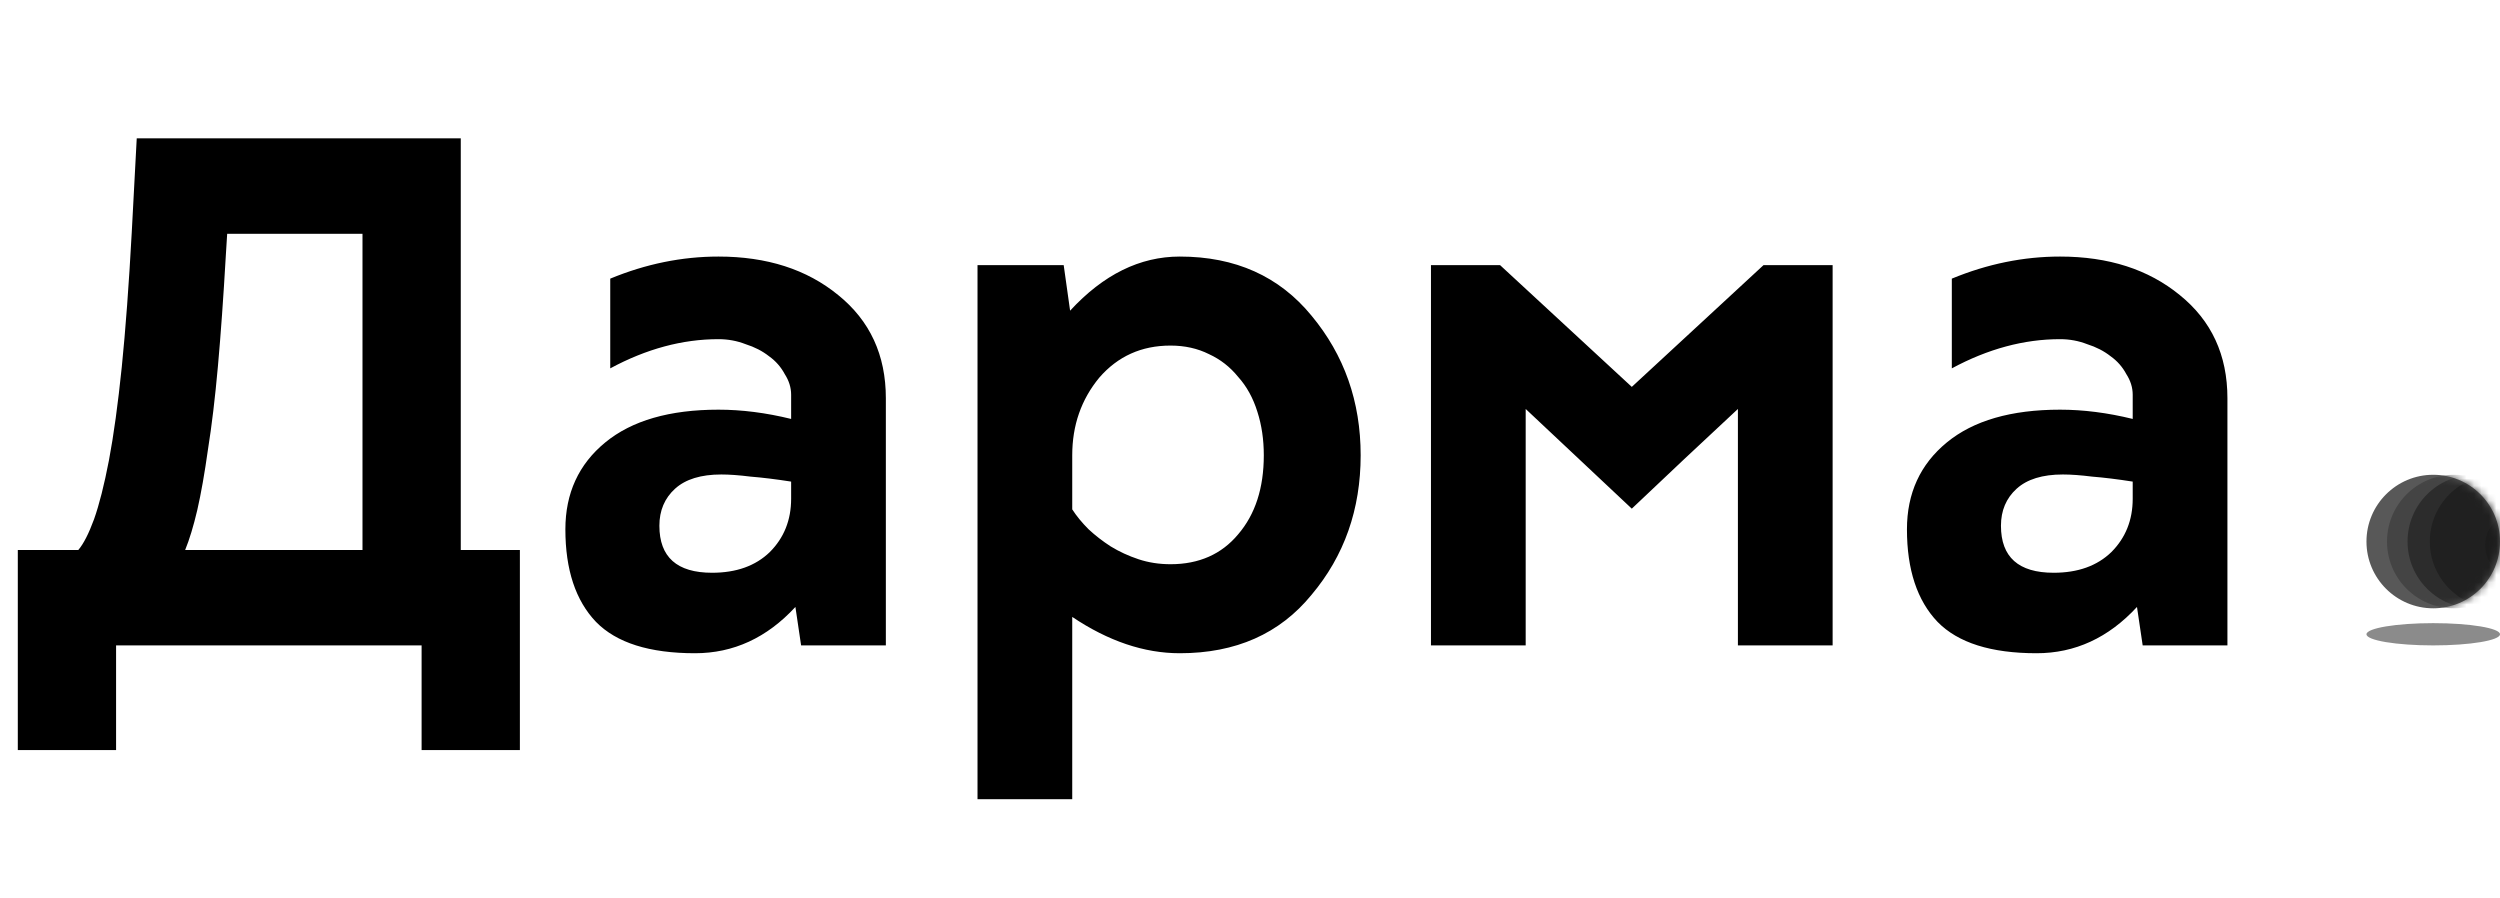 <?xml version="1.0" encoding="UTF-8"?> <svg xmlns="http://www.w3.org/2000/svg" width="337" height="121" viewBox="0 0 337 121" fill="none"> <path d="M2.4 74.136H10.56C11.264 73.304 11.968 71.928 12.672 70.008C13.376 68.024 14.048 65.368 14.688 62.04C15.328 58.648 15.904 54.456 16.416 49.464C16.928 44.408 17.376 38.36 17.76 31.32L18.432 18.648H62.112V74.136H70.08V101.112H56.832V87H15.648V101.112H2.4V74.136ZM48.864 74.136V31.512H30.624L30.432 34.584C30.112 40.152 29.76 45.08 29.376 49.368C28.992 53.656 28.544 57.4 28.032 60.6C27.584 63.8 27.104 66.52 26.592 68.76C26.08 70.936 25.536 72.728 24.96 74.136H48.864ZM106.645 64.92C104.597 64.6 102.773 64.376 101.173 64.248C99.637 64.056 98.325 63.96 97.237 63.96C94.485 63.96 92.405 64.6 90.997 65.88C89.589 67.16 88.885 68.824 88.885 70.872C88.885 75.096 91.253 77.208 95.989 77.208C99.253 77.208 101.845 76.28 103.765 74.424C105.685 72.504 106.645 70.104 106.645 67.224V64.92ZM119.413 87H107.989L107.221 81.816C103.381 85.976 98.869 88.056 93.685 88.056C87.541 88.056 83.093 86.648 80.341 83.832C77.589 80.952 76.213 76.792 76.213 71.352C76.213 66.488 78.005 62.584 81.589 59.64C85.173 56.696 90.261 55.224 96.853 55.224C99.989 55.224 103.253 55.64 106.645 56.472V53.208C106.645 52.248 106.357 51.32 105.781 50.424C105.269 49.464 104.565 48.664 103.669 48.024C102.773 47.32 101.717 46.776 100.501 46.392C99.349 45.944 98.133 45.72 96.853 45.72C91.989 45.72 87.125 47.032 82.261 49.656V37.56C87.061 35.576 91.925 34.584 96.853 34.584C103.381 34.584 108.757 36.312 112.981 39.768C117.269 43.224 119.413 47.864 119.413 53.688V87ZM159.033 88.056C154.233 88.056 149.401 86.424 144.537 83.16V107.736H131.769V35.736H143.385L144.249 41.88C148.729 37.016 153.657 34.584 159.033 34.584C166.521 34.584 172.441 37.24 176.793 42.552C181.209 47.864 183.417 54.136 183.417 61.368C183.417 68.664 181.209 74.936 176.793 80.184C172.505 85.432 166.585 88.056 159.033 88.056ZM170.361 61.368C170.361 59.256 170.073 57.304 169.497 55.512C168.921 53.656 168.057 52.088 166.905 50.808C165.817 49.464 164.505 48.44 162.969 47.736C161.433 46.968 159.705 46.584 157.785 46.584C153.881 46.584 150.681 48.024 148.185 50.904C145.753 53.848 144.537 57.336 144.537 61.368V68.664C145.113 69.56 145.849 70.456 146.745 71.352C147.641 72.184 148.633 72.952 149.721 73.656C150.873 74.36 152.121 74.936 153.465 75.384C154.809 75.832 156.249 76.056 157.785 76.056C161.625 76.056 164.665 74.712 166.905 72.024C169.209 69.336 170.361 65.784 170.361 61.368ZM205.662 55.128V87H192.894V35.736H202.206L219.966 52.152L237.726 35.736H247.038V87H234.27V55.128L226.974 61.944L219.966 68.568L205.662 55.128ZM287.489 64.92C285.441 64.6 283.617 64.376 282.017 64.248C280.481 64.056 279.169 63.96 278.081 63.96C275.329 63.96 273.249 64.6 271.841 65.88C270.433 67.16 269.729 68.824 269.729 70.872C269.729 75.096 272.097 77.208 276.833 77.208C280.097 77.208 282.689 76.28 284.609 74.424C286.529 72.504 287.489 70.104 287.489 67.224V64.92ZM300.257 87H288.833L288.065 81.816C284.225 85.976 279.713 88.056 274.529 88.056C268.385 88.056 263.937 86.648 261.185 83.832C258.433 80.952 257.057 76.792 257.057 71.352C257.057 66.488 258.849 62.584 262.433 59.64C266.017 56.696 271.105 55.224 277.697 55.224C280.833 55.224 284.097 55.64 287.489 56.472V53.208C287.489 52.248 287.201 51.32 286.625 50.424C286.113 49.464 285.409 48.664 284.513 48.024C283.617 47.32 282.561 46.776 281.345 46.392C280.193 45.944 278.977 45.72 277.697 45.72C272.833 45.72 267.969 47.032 263.105 49.656V37.56C267.905 35.576 272.769 34.584 277.697 34.584C284.225 34.584 289.601 36.312 293.825 39.768C298.113 43.224 300.257 47.864 300.257 53.688V87Z" fill="black"></path> <circle cx="328" cy="73" r="9" fill="#585858"></circle> <mask id="mask0" maskUnits="userSpaceOnUse" x="319" y="64" width="18" height="18"> <circle cx="328" cy="73" r="9" fill="white"></circle> </mask> <g mask="url(#mask0)"> <circle cx="330.77" cy="73" r="9" fill="#444444"></circle> <circle cx="333.538" cy="73" r="9" fill="#2C2C2C"></circle> <circle cx="336.538" cy="73" r="9" fill="#202020"></circle> <circle cx="339.5" cy="73.5" r="4.5" fill="#1C1C1C"></circle> </g> <ellipse cx="328" cy="85.5" rx="9" ry="1.5" fill="#8B8B8B"></ellipse> </svg> 